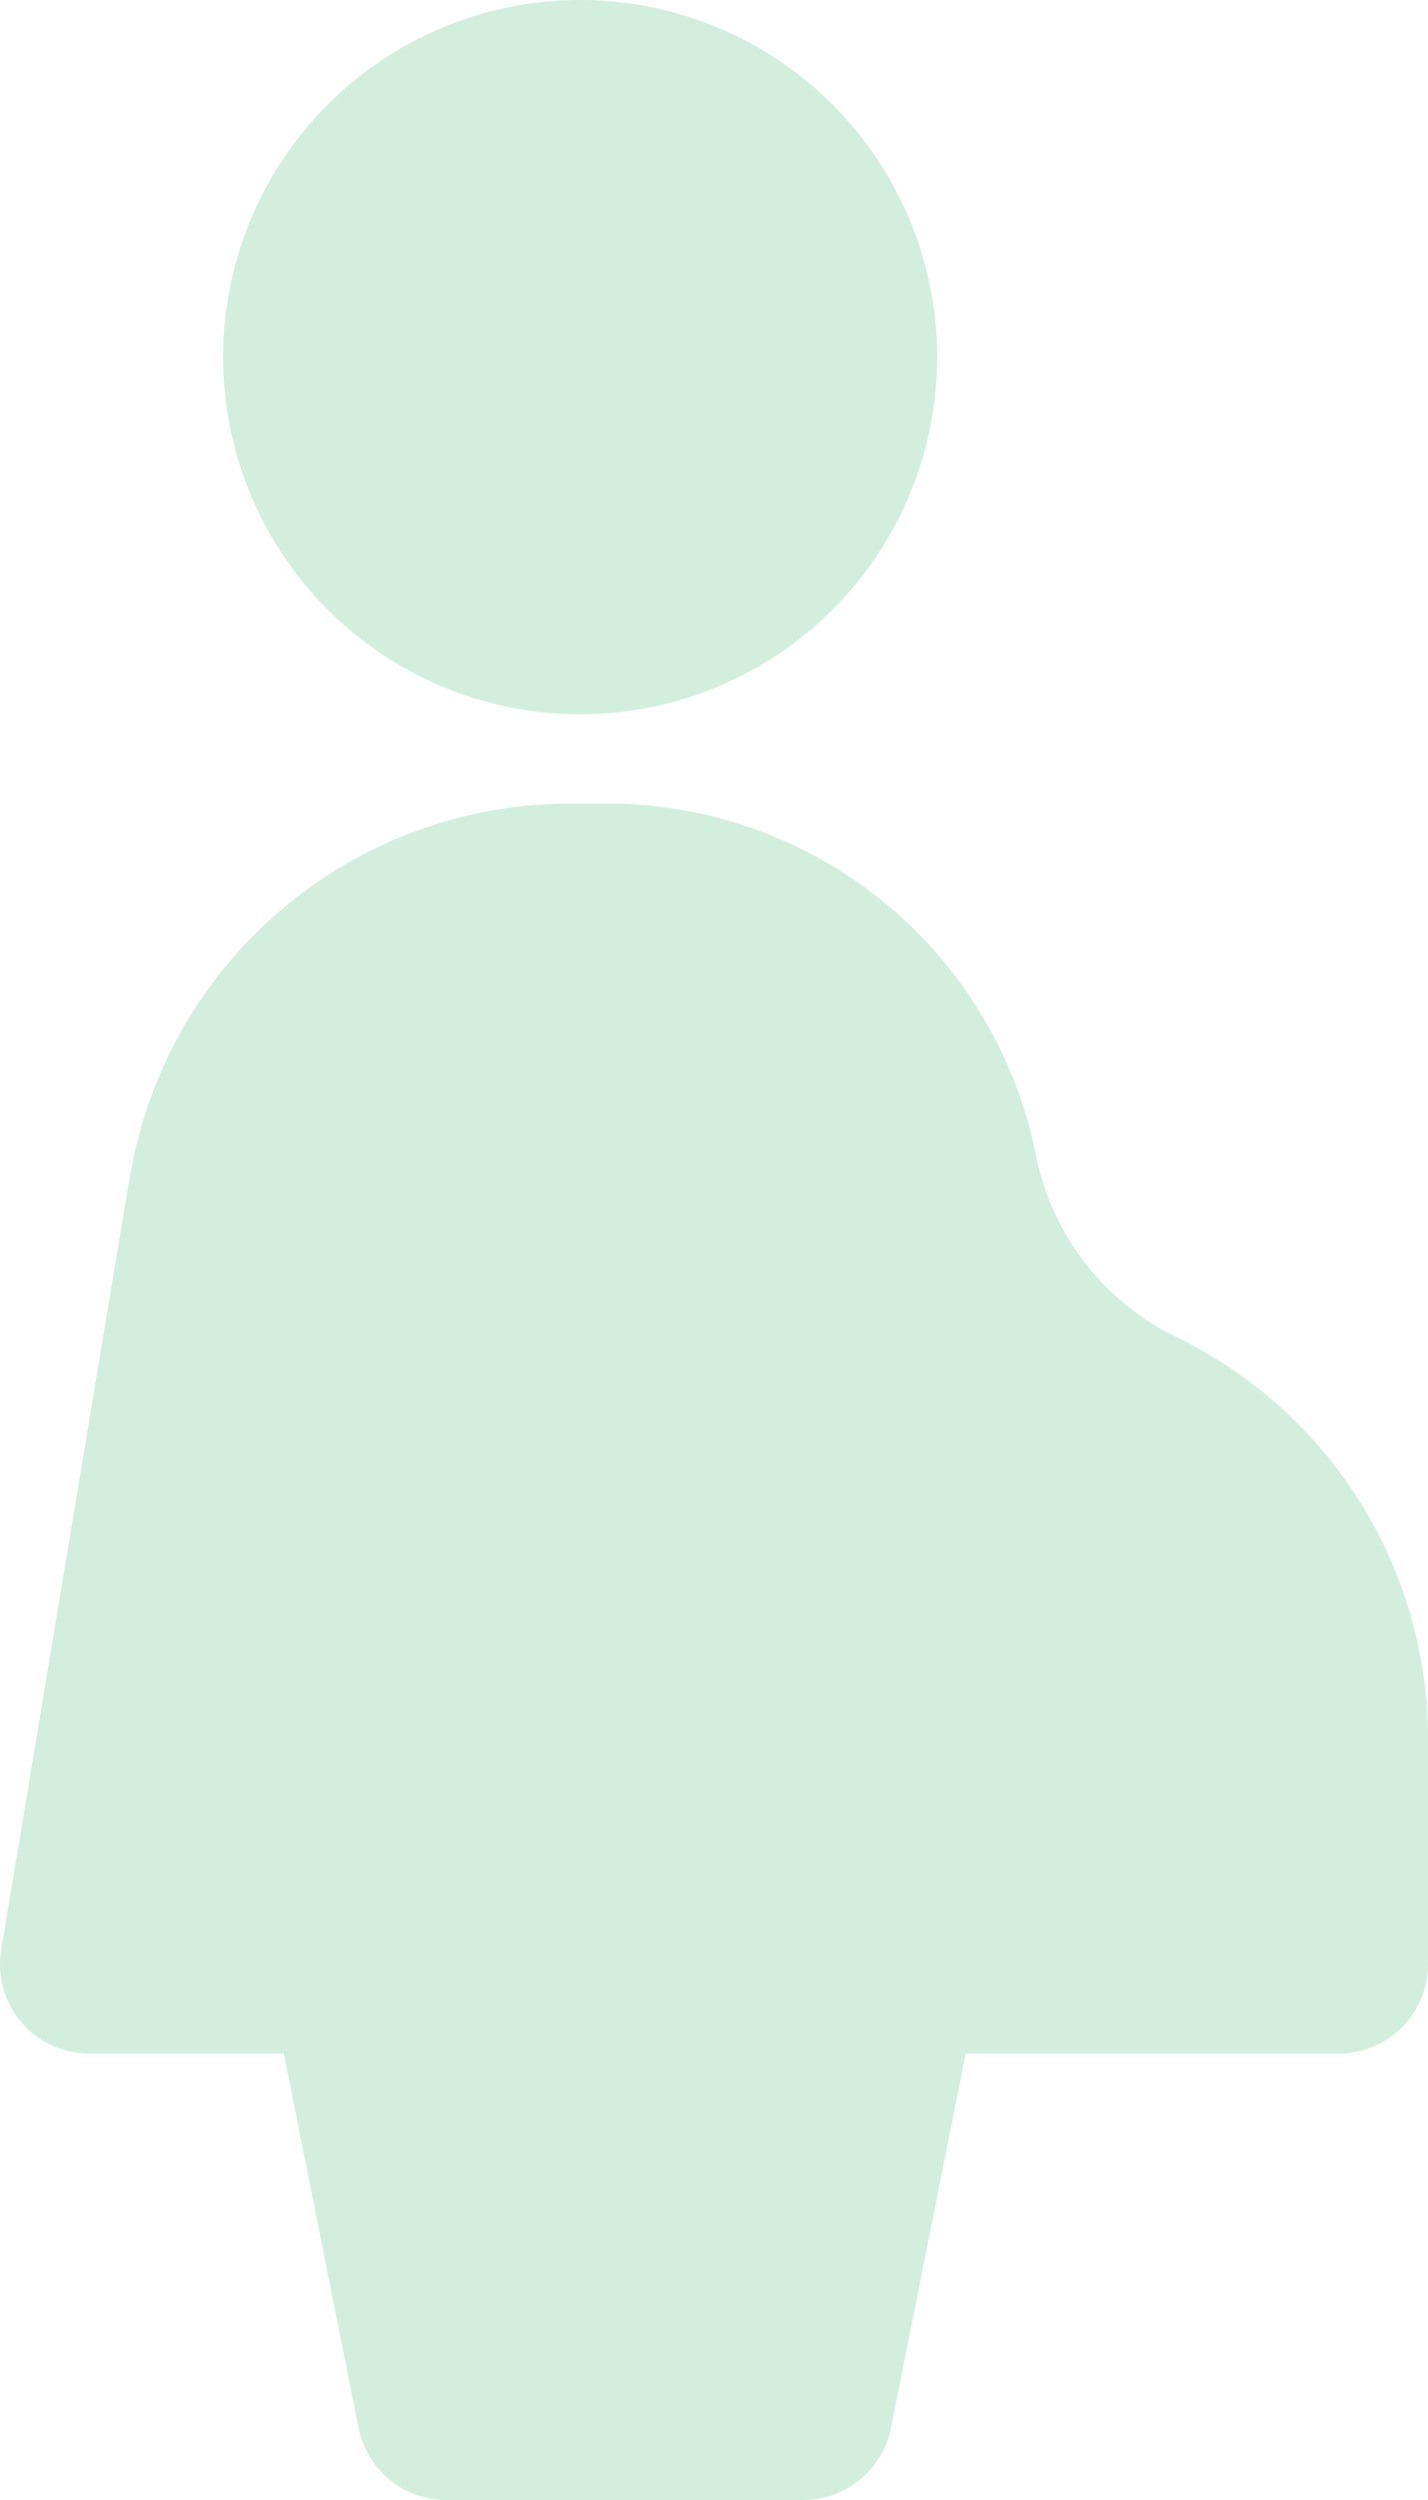 <svg xmlns="http://www.w3.org/2000/svg" width="20" height="35" viewBox="0 0 20 35"><path d="M13.125 5a5 5 0 11-5-5 5 5 0 015 5zM1.821 16.472a6.25 6.25 0 016.165-5.222h.522a6.12 6.12 0 016 4.919 3.62 3.62 0 001.931 2.531l.106.053A6.25 6.25 0 0120 24.34v3.16a1.25 1.25 0 01-1.25 1.25h-5.225L12.476 34a1.25 1.25 0 01-1.226 1h-5a1.25 1.25 0 01-1.226-1l-1.049-5.25H1.25a1.25 1.25 0 01-1.233-1.455l1.8-10.822z" fill="#d3eedf" fill-rule="evenodd"/></svg>